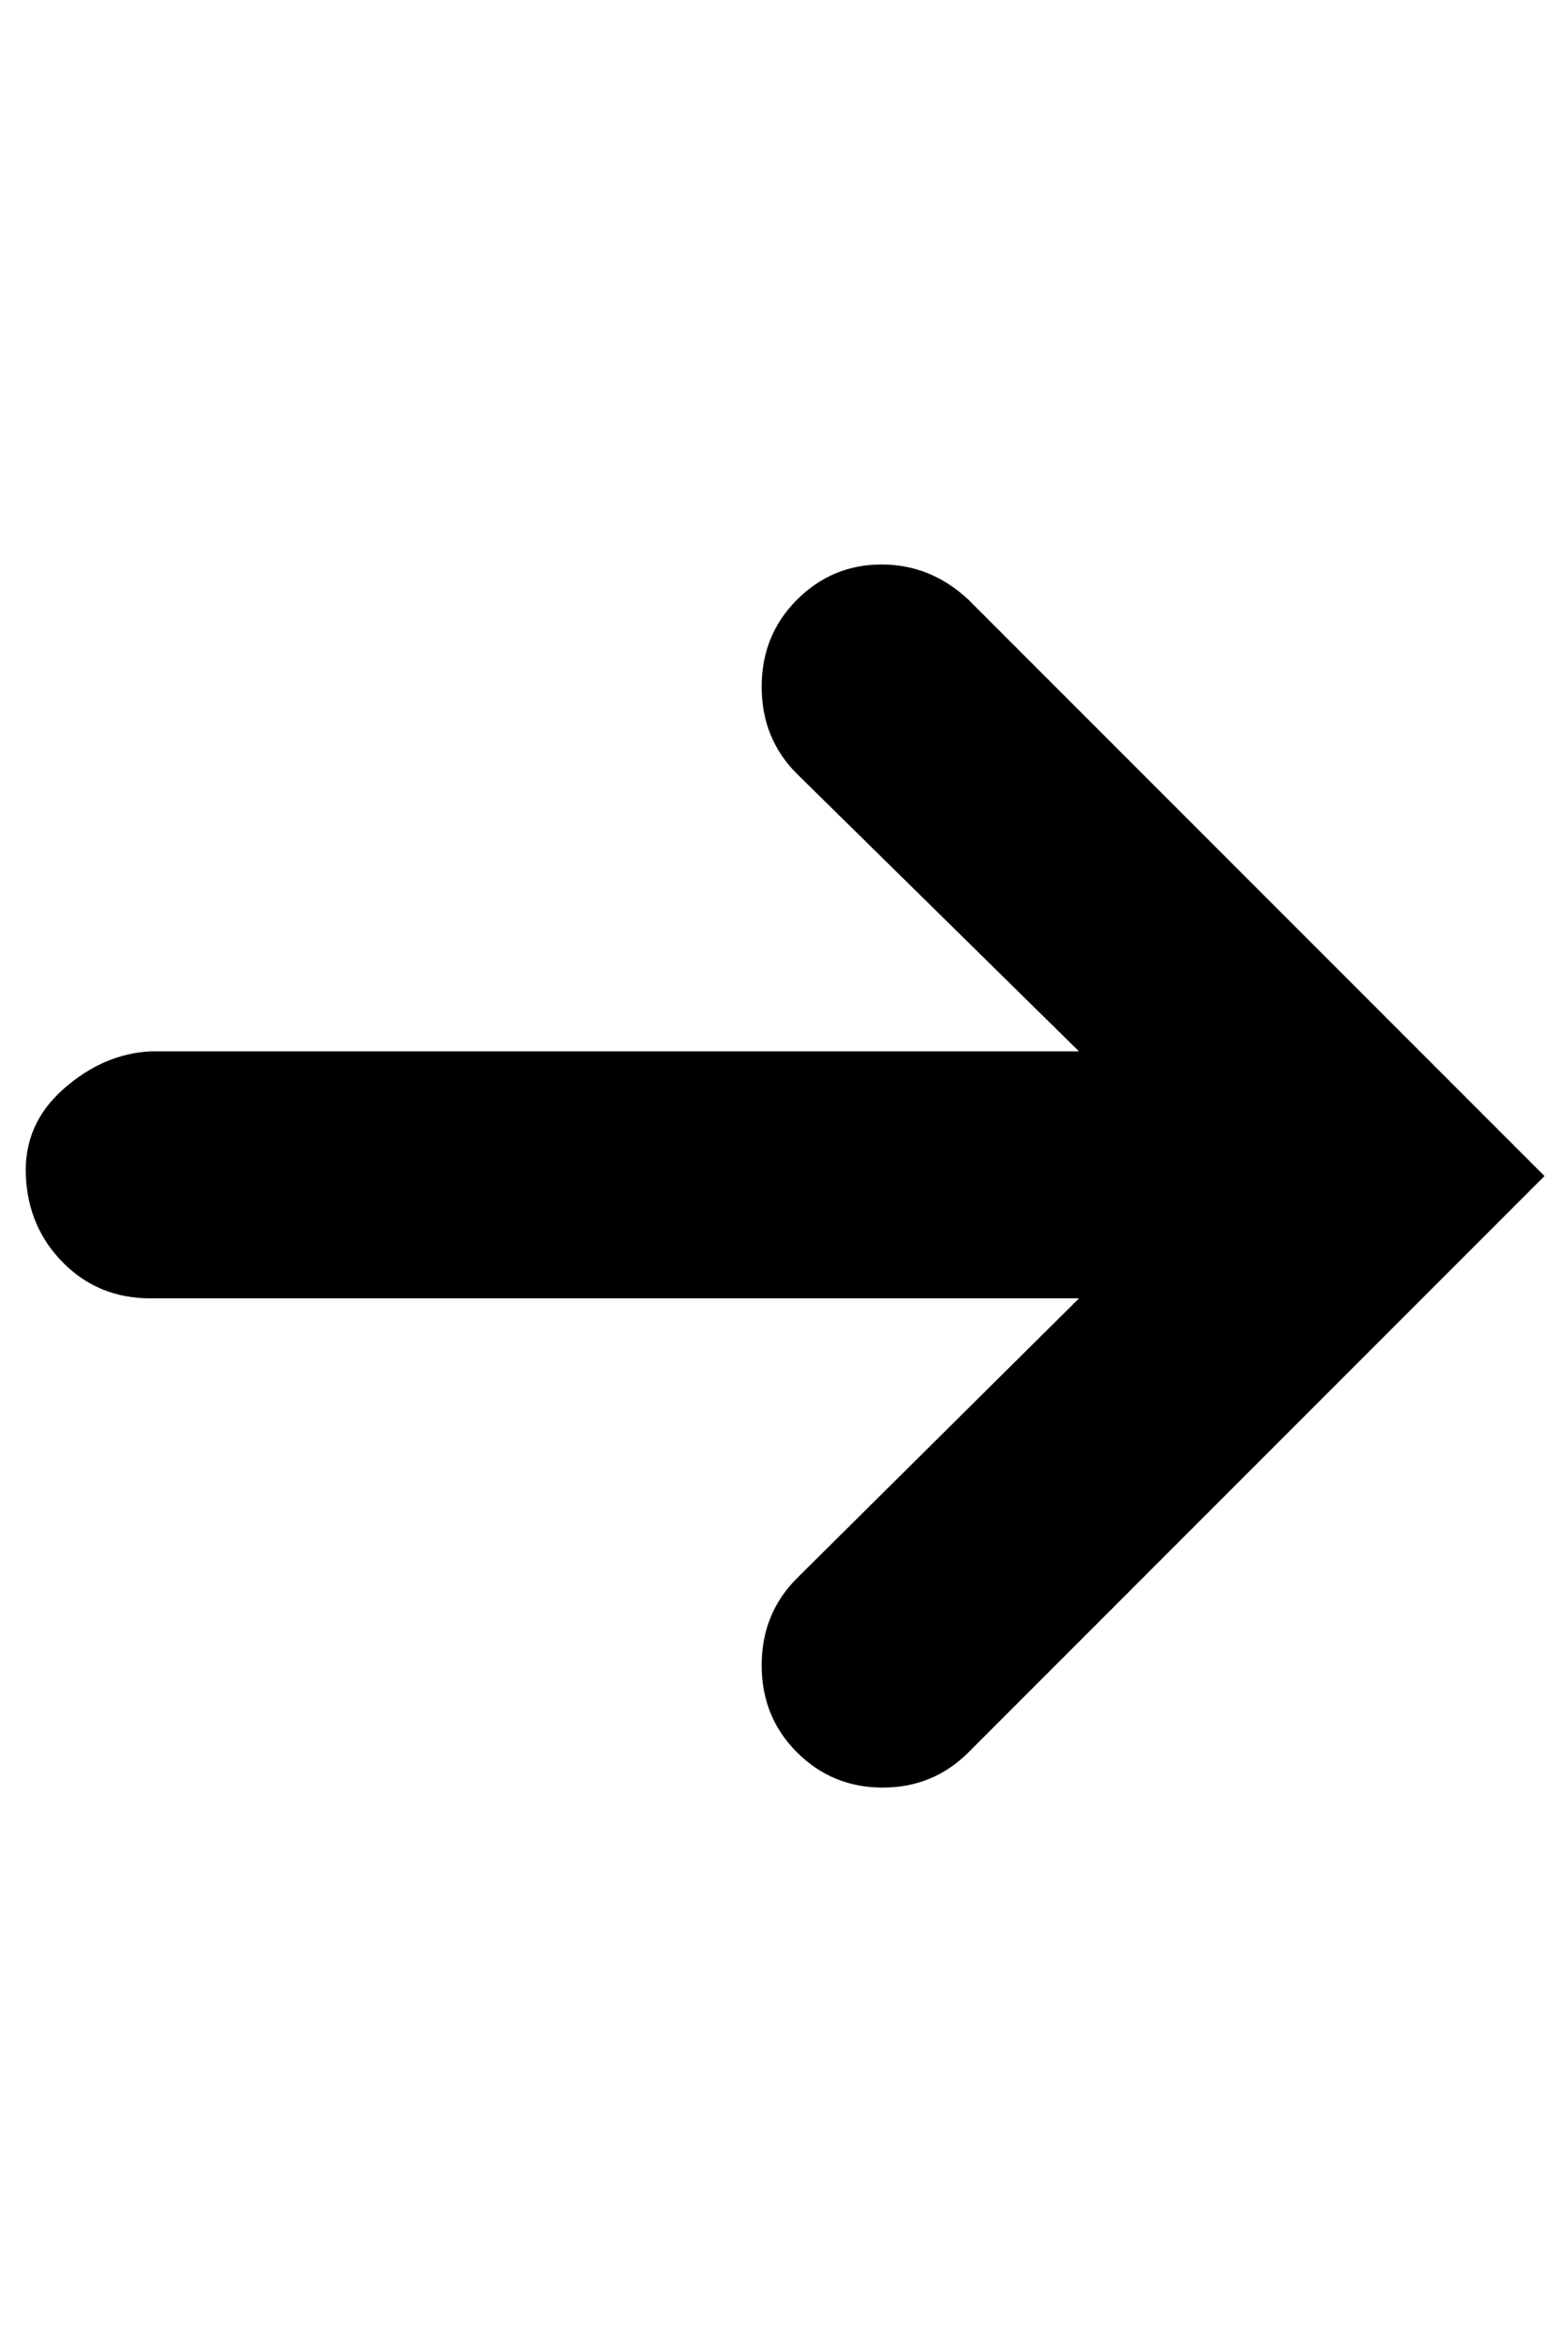 <?xml version="1.0" standalone="no"?>
<!DOCTYPE svg PUBLIC "-//W3C//DTD SVG 1.1//EN" "http://www.w3.org/Graphics/SVG/1.1/DTD/svg11.dtd" >
<svg xmlns="http://www.w3.org/2000/svg" xmlns:xlink="http://www.w3.org/1999/xlink" version="1.1" viewBox="-11 0 667 1000">
   <path fill="currentColor"
d="M328 255q15 -15 36 -15t37 15l245 245l-245 245q-15 15 -36.5 15t-36.5 -15t-15 -37t15 -37l120 -119h-395q-22 0 -37 -15t-16 -37t16 -37t37 -16h395l-120 -118q-15 -15 -15 -37t15 -37z" />
</svg>
